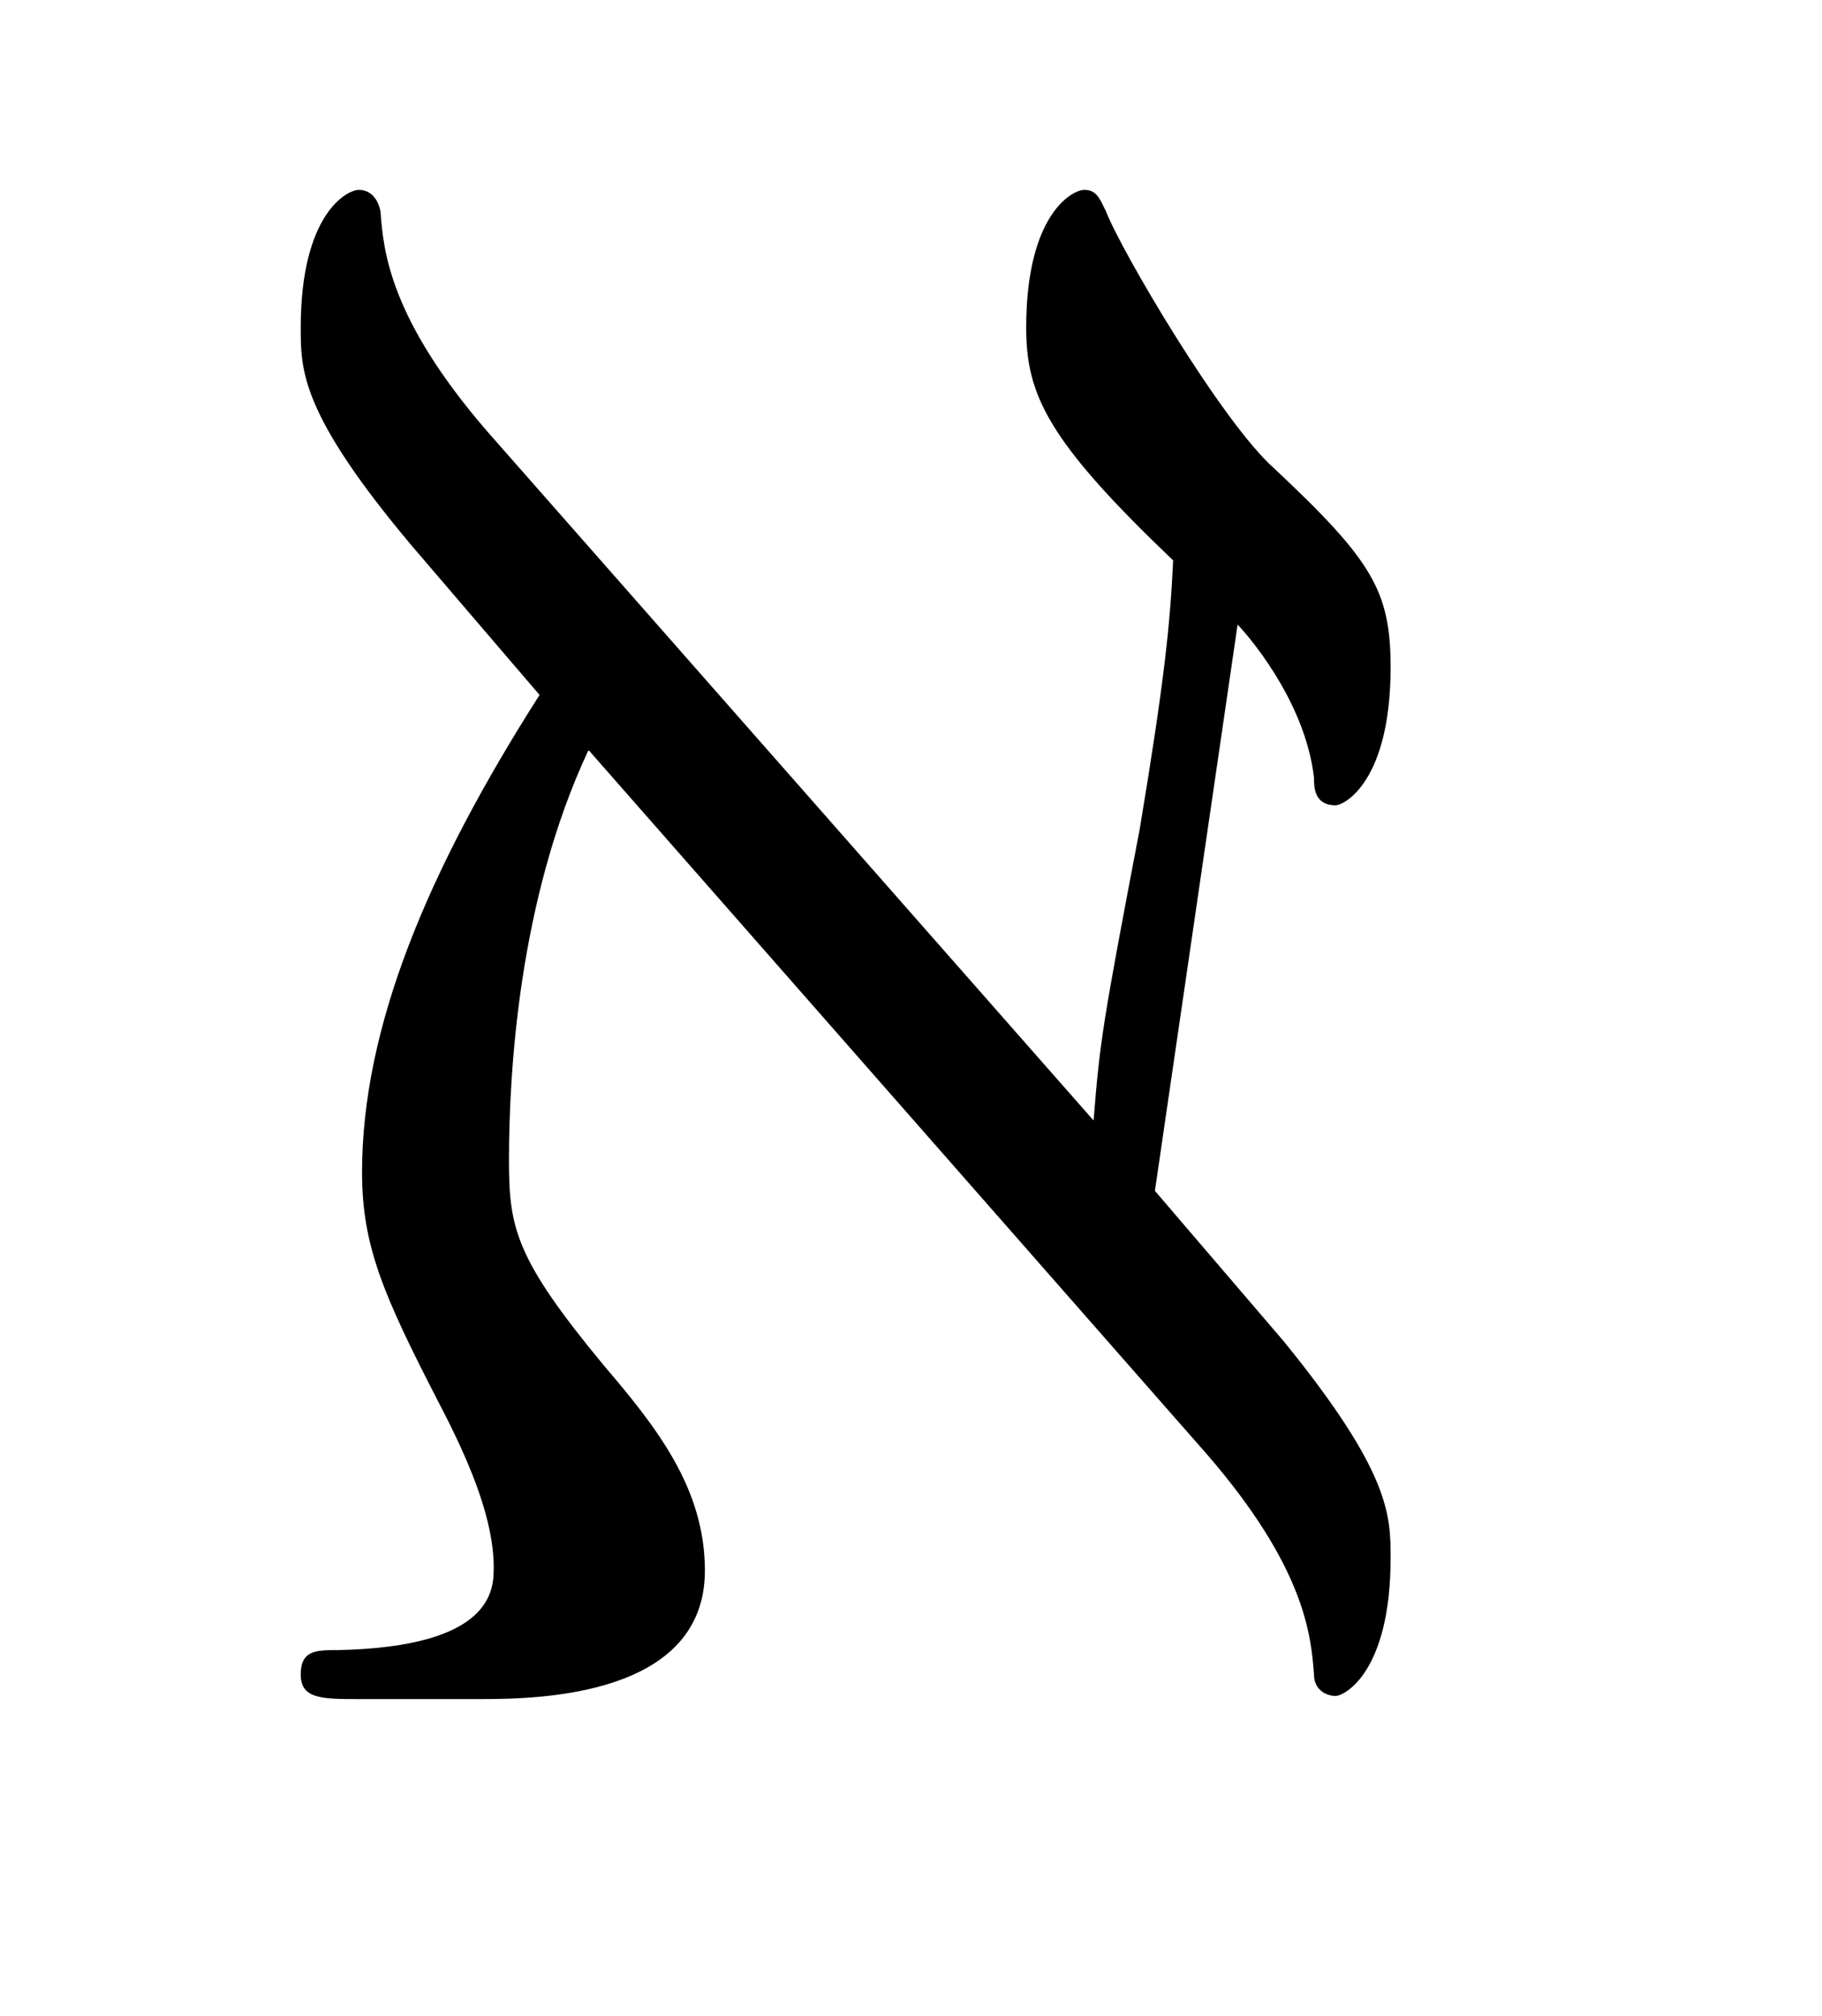 <?xml version="1.0" encoding="UTF-8"?>
<svg xmlns="http://www.w3.org/2000/svg" xmlns:xlink="http://www.w3.org/1999/xlink" width="9.3pt" height="10.29pt" viewBox="0 0 9.3 10.29" version="1.2">
<defs>
<g>
<symbol overflow="visible" id="glyph0-0">
<path style="stroke:none;" d=""/>
</symbol>
<symbol overflow="visible" id="glyph0-1">
<path style="stroke:none;" d="M 5.234 -1.25 C 5.734 -0.672 5.766 -0.328 5.781 -0.125 C 5.781 -0.047 5.844 -0.016 5.891 -0.016 C 5.938 -0.016 6.172 -0.141 6.172 -0.719 C 6.172 -0.938 6.172 -1.156 5.625 -1.828 L 4.969 -2.594 L 5.391 -5.484 C 5.422 -5.453 5.734 -5.109 5.781 -4.703 C 5.781 -4.656 5.781 -4.562 5.891 -4.562 C 5.938 -4.562 6.172 -4.688 6.172 -5.266 C 6.172 -5.656 6.078 -5.812 5.578 -6.281 C 5.312 -6.516 4.797 -7.391 4.719 -7.594 C 4.688 -7.656 4.672 -7.703 4.609 -7.703 C 4.547 -7.703 4.312 -7.578 4.312 -7 C 4.312 -6.656 4.422 -6.422 5.062 -5.812 C 5.047 -5.484 5.016 -5.188 4.891 -4.438 C 4.703 -3.453 4.688 -3.359 4.656 -2.953 L 1.562 -6.469 C 1.062 -7.047 1.031 -7.391 1.016 -7.594 C 1 -7.672 0.953 -7.703 0.906 -7.703 C 0.844 -7.703 0.609 -7.578 0.609 -7 C 0.609 -6.781 0.609 -6.562 1.172 -5.891 L 1.828 -5.125 C 1.25 -4.219 0.922 -3.422 0.922 -2.688 C 0.922 -2.312 1.031 -2.062 1.312 -1.516 C 1.484 -1.188 1.594 -0.906 1.594 -0.672 C 1.594 -0.562 1.594 -0.266 0.797 -0.25 C 0.688 -0.25 0.609 -0.25 0.609 -0.125 C 0.609 0 0.719 0 0.906 0 L 1.531 0 C 1.828 0 2.672 -0.016 2.672 -0.656 C 2.672 -1.078 2.422 -1.391 2.156 -1.703 C 1.703 -2.25 1.672 -2.406 1.672 -2.75 C 1.672 -3.188 1.719 -4.078 2.078 -4.844 Z M 5.234 -1.25 "/>
</symbol>
</g>
<clipPath id="clip1">
  <path d="M 1 0.031 L 8 0.031 L 8 9 L 1 9 Z M 1 0.031 "/>
</clipPath>
</defs>
<g id="surface1">
<g clip-path="url(#clip1)" clip-rule="nonzero">
<g style="fill:rgb(0%,0%,0%);fill-opacity:1;">
  <use xlink:href="#glyph0-1" x="0.926" y="8.672"/>
</g>
</g>
</g>
</svg>
